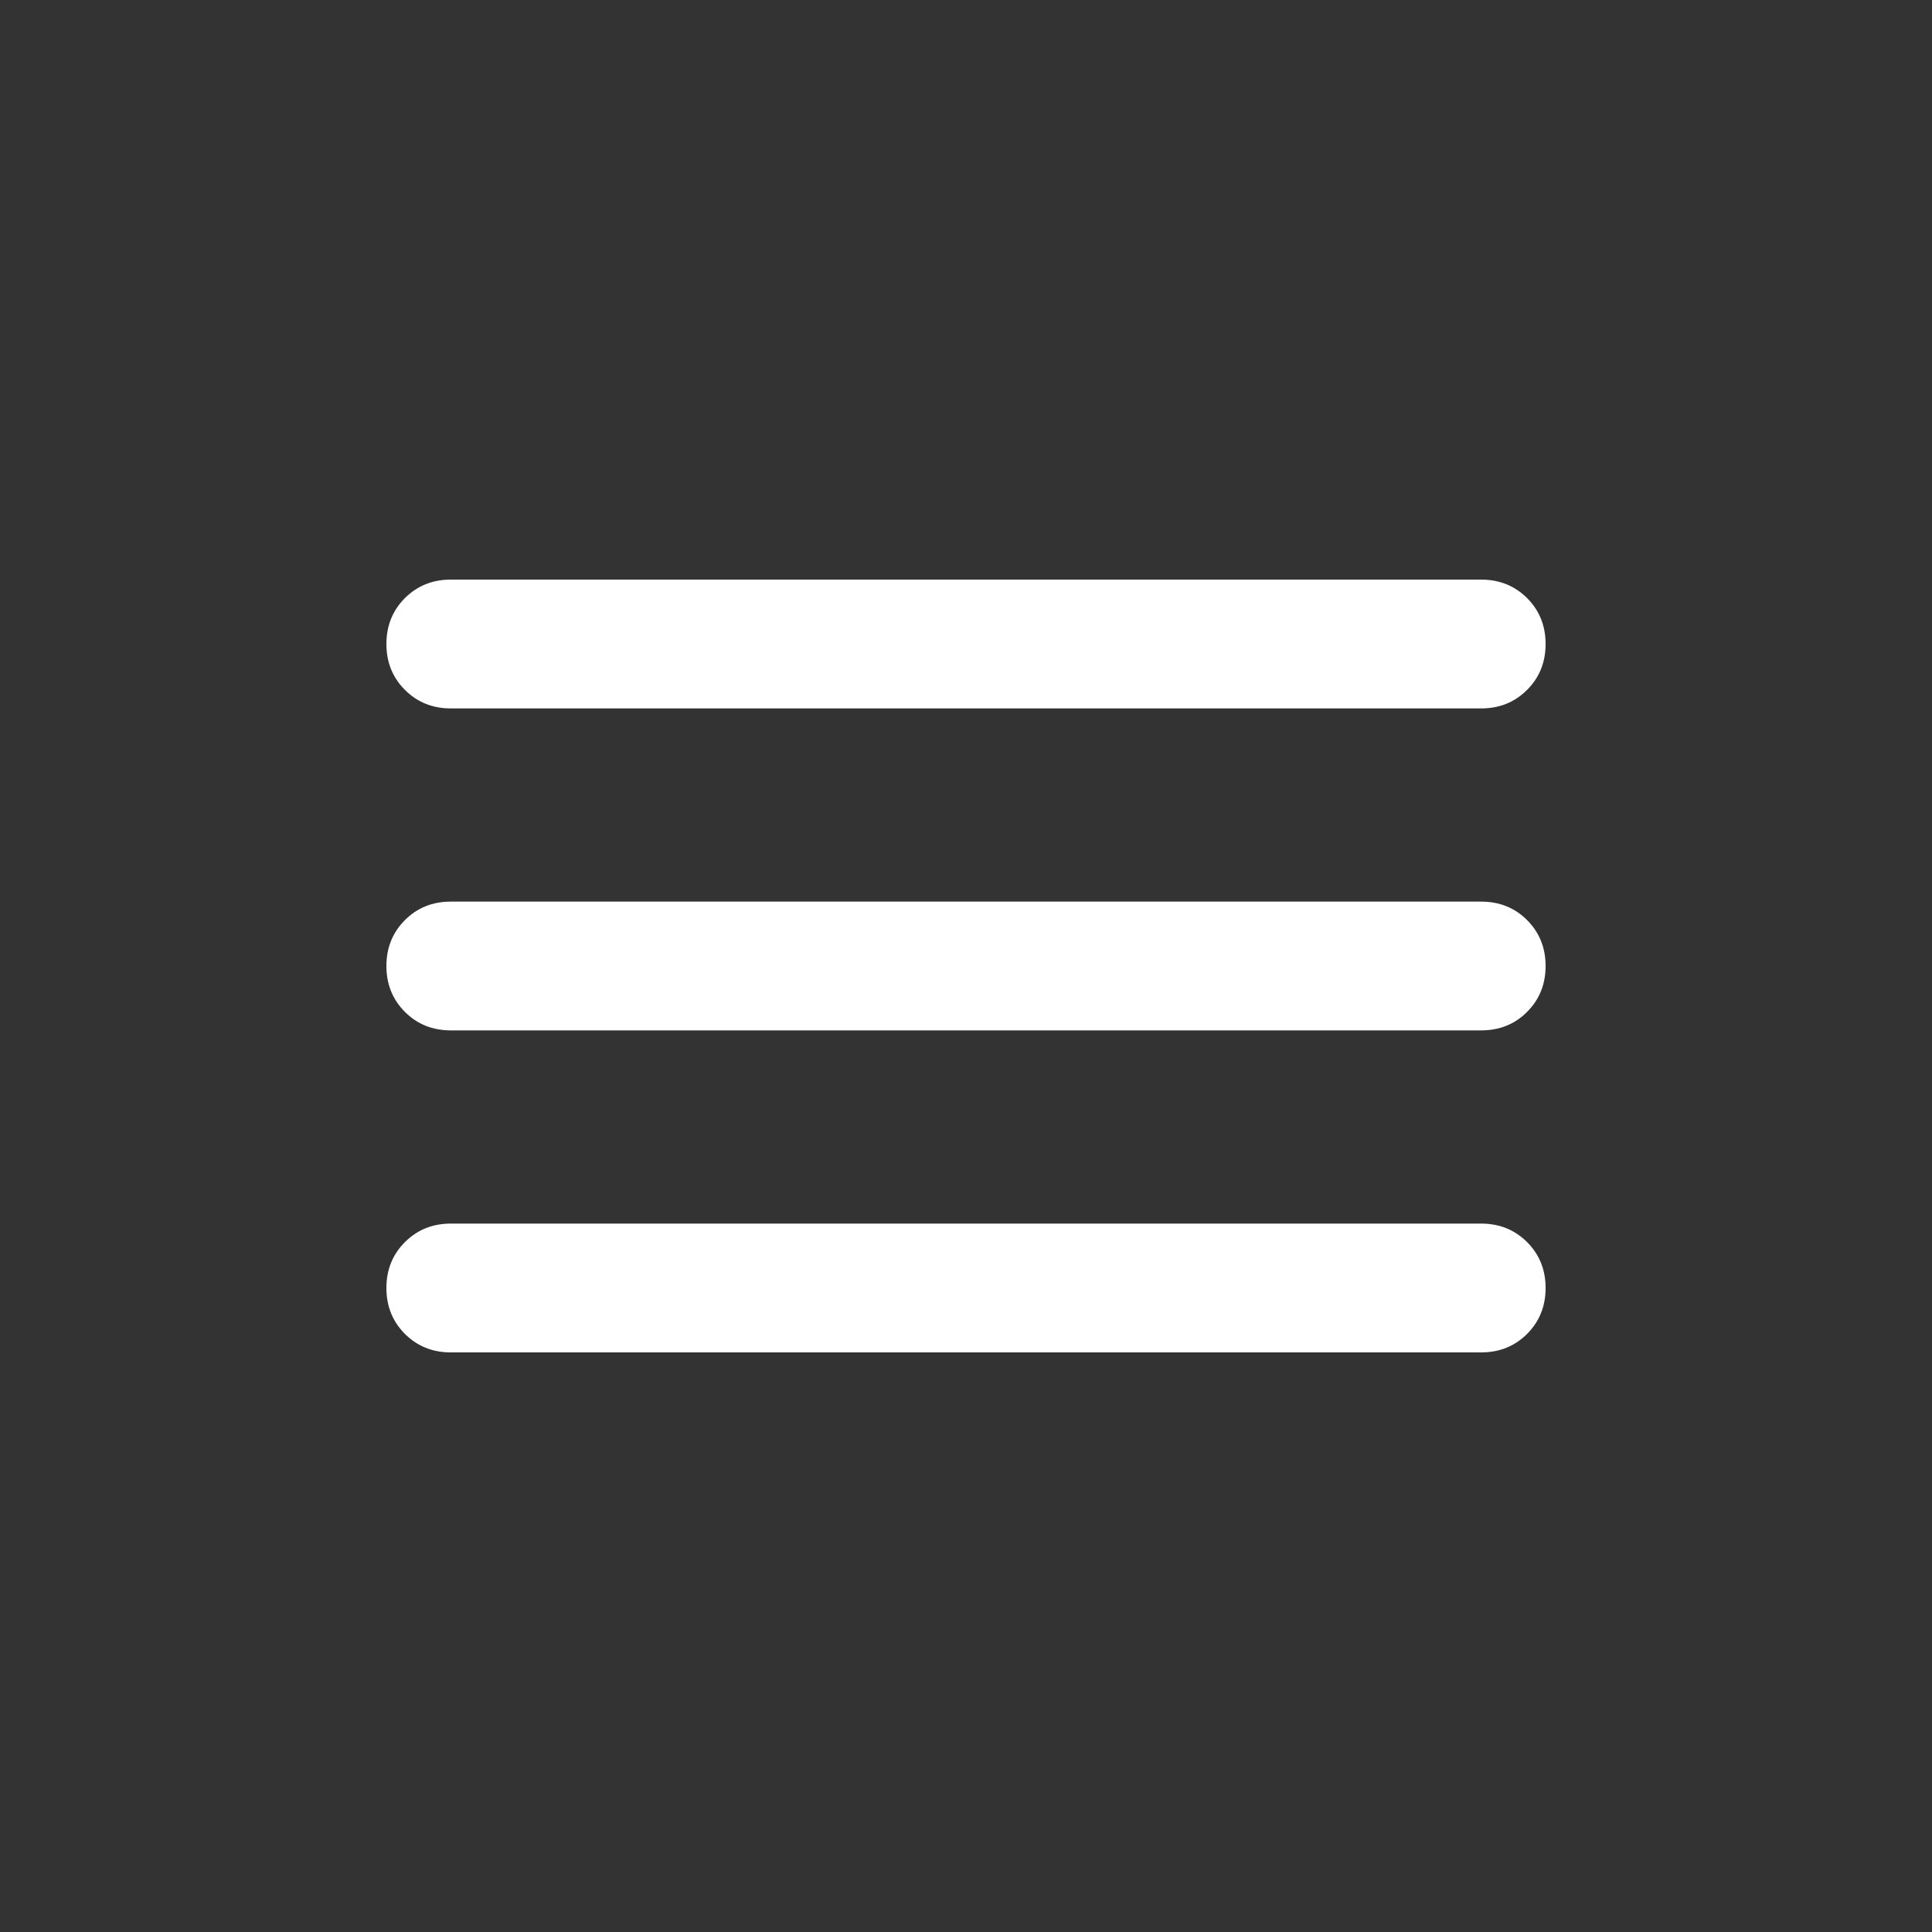<svg width="40" height="40" viewBox="0 0 40 40" fill="none" xmlns="http://www.w3.org/2000/svg">
<rect x="0" y="0" width="40" height="40" fill="#333333" stroke="none"/>
<path d="M9.333 28C8.956 28 8.639 27.872 8.383 27.617C8.128 27.361 8 27.044 8 26.667C8 26.289 8.128 25.972 8.383 25.717C8.639 25.461 8.956 25.333 9.333 25.333H30.667C31.044 25.333 31.361 25.461 31.617 25.717C31.872 25.972 32 26.289 32 26.667C32 27.044 31.872 27.361 31.617 27.617C31.361 27.872 31.044 28 30.667 28H9.333ZM9.333 21.333C8.956 21.333 8.639 21.206 8.383 20.95C8.128 20.694 8 20.378 8 20C8 19.622 8.128 19.306 8.383 19.05C8.639 18.794 8.956 18.667 9.333 18.667H30.667C31.044 18.667 31.361 18.794 31.617 19.05C31.872 19.306 32 19.622 32 20C32 20.378 31.872 20.694 31.617 20.95C31.361 21.206 31.044 21.333 30.667 21.333H9.333ZM9.333 14.667C8.956 14.667 8.639 14.539 8.383 14.283C8.128 14.028 8 13.711 8 13.333C8 12.956 8.128 12.639 8.383 12.383C8.639 12.128 8.956 12 9.333 12H30.667C31.044 12 31.361 12.128 31.617 12.383C31.872 12.639 32 12.956 32 13.333C32 13.711 31.872 14.028 31.617 14.283C31.361 14.539 31.044 14.667 30.667 14.667H9.333Z" fill="white"/>
</svg>
